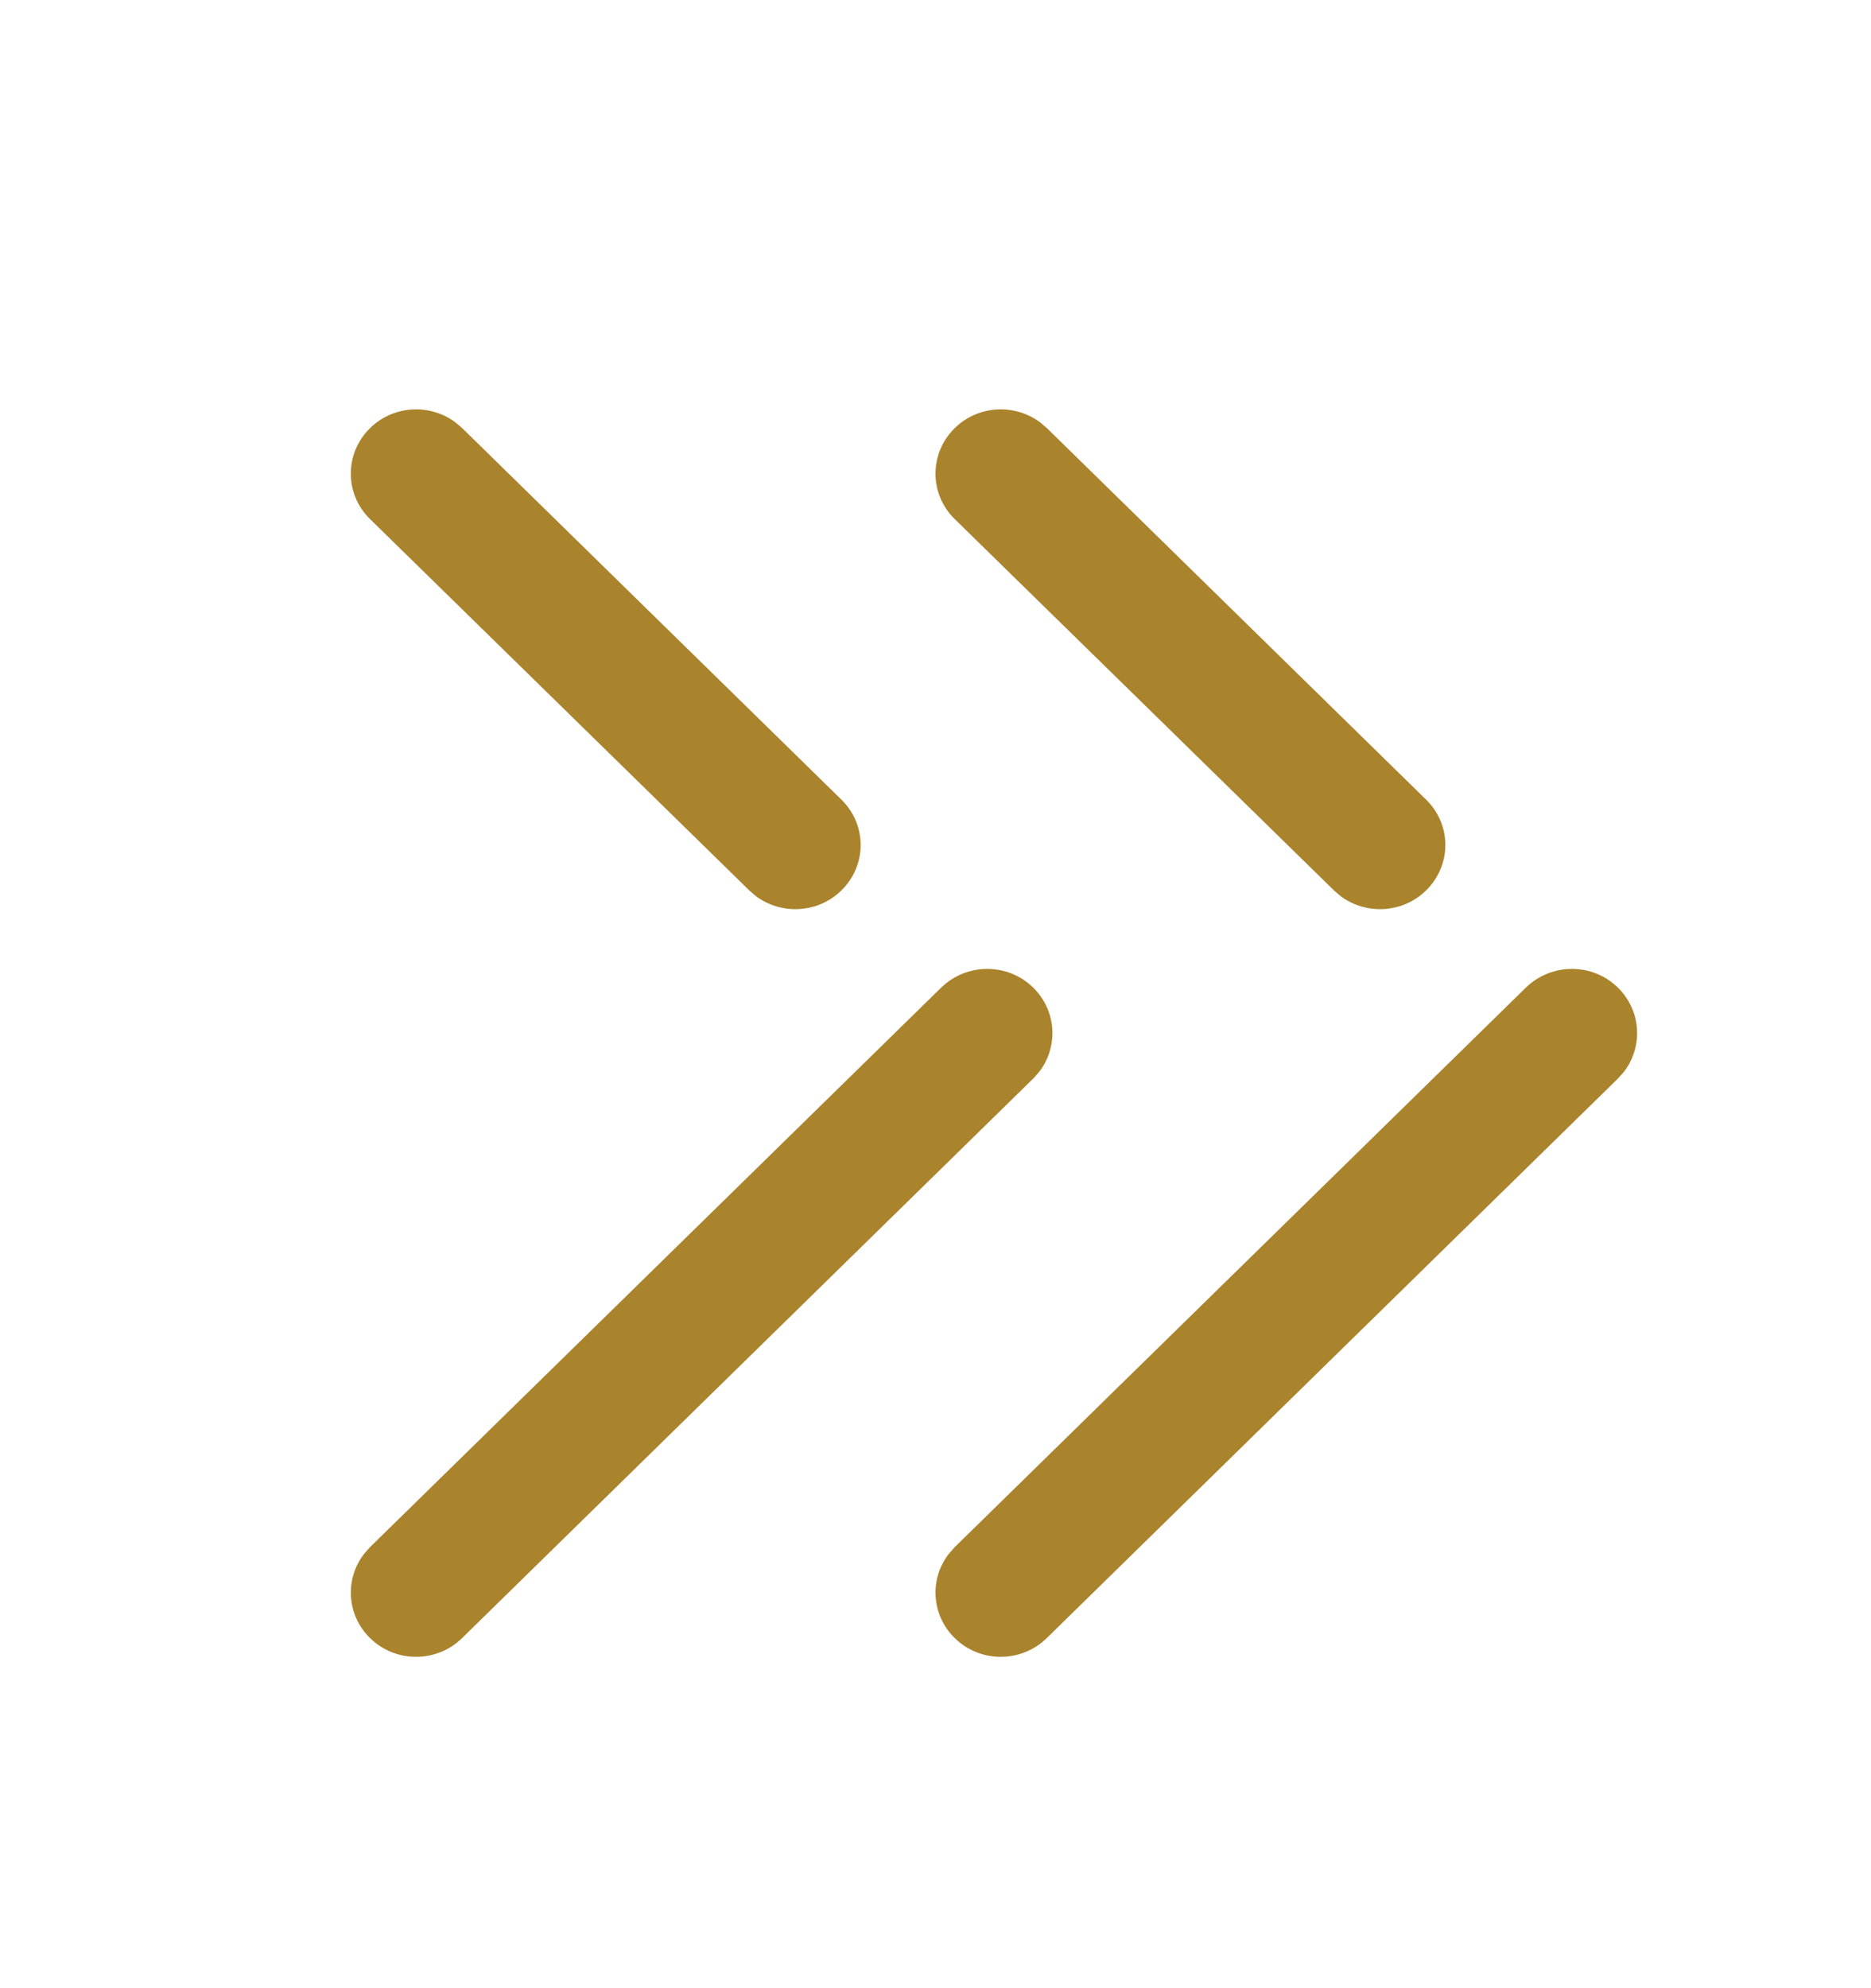 <svg width="16" height="17" viewBox="0 0 16 17" fill="none" xmlns="http://www.w3.org/2000/svg">
<path fill-rule="evenodd" clip-rule="evenodd" d="M3.163 3.662C2.946 3.876 2.945 4.224 3.164 4.438L6.408 7.614L6.465 7.663C6.684 7.826 6.998 7.809 7.197 7.612C7.305 7.505 7.36 7.365 7.36 7.225C7.36 7.085 7.305 6.944 7.195 6.837L3.952 3.66L3.894 3.611C3.675 3.448 3.362 3.465 3.163 3.662ZM3.114 13.286C2.947 13.501 2.964 13.809 3.163 14.005C3.38 14.22 3.733 14.221 3.952 14.006L8.836 9.222L8.886 9.166C8.962 9.068 9 8.951 9 8.833C9 8.694 8.945 8.553 8.837 8.446C8.62 8.231 8.267 8.231 8.048 8.445L3.164 13.229L3.114 13.286Z" fill="#AA832D"/>
<path fill-rule="evenodd" clip-rule="evenodd" d="M8.163 3.662C7.946 3.876 7.945 4.224 8.164 4.438L11.408 7.614L11.465 7.663C11.684 7.826 11.998 7.809 12.197 7.612C12.305 7.505 12.36 7.365 12.36 7.225C12.36 7.085 12.305 6.944 12.195 6.837L8.952 3.66L8.894 3.611C8.675 3.448 8.362 3.465 8.163 3.662ZM8.114 13.286C7.947 13.501 7.964 13.809 8.163 14.005C8.38 14.22 8.733 14.221 8.952 14.006L13.836 9.222L13.886 9.166C13.962 9.068 14 8.951 14 8.833C14 8.694 13.945 8.553 13.837 8.446C13.62 8.231 13.267 8.231 13.048 8.445L8.164 13.229L8.114 13.286Z" fill="#AA832D"/>
</svg>
